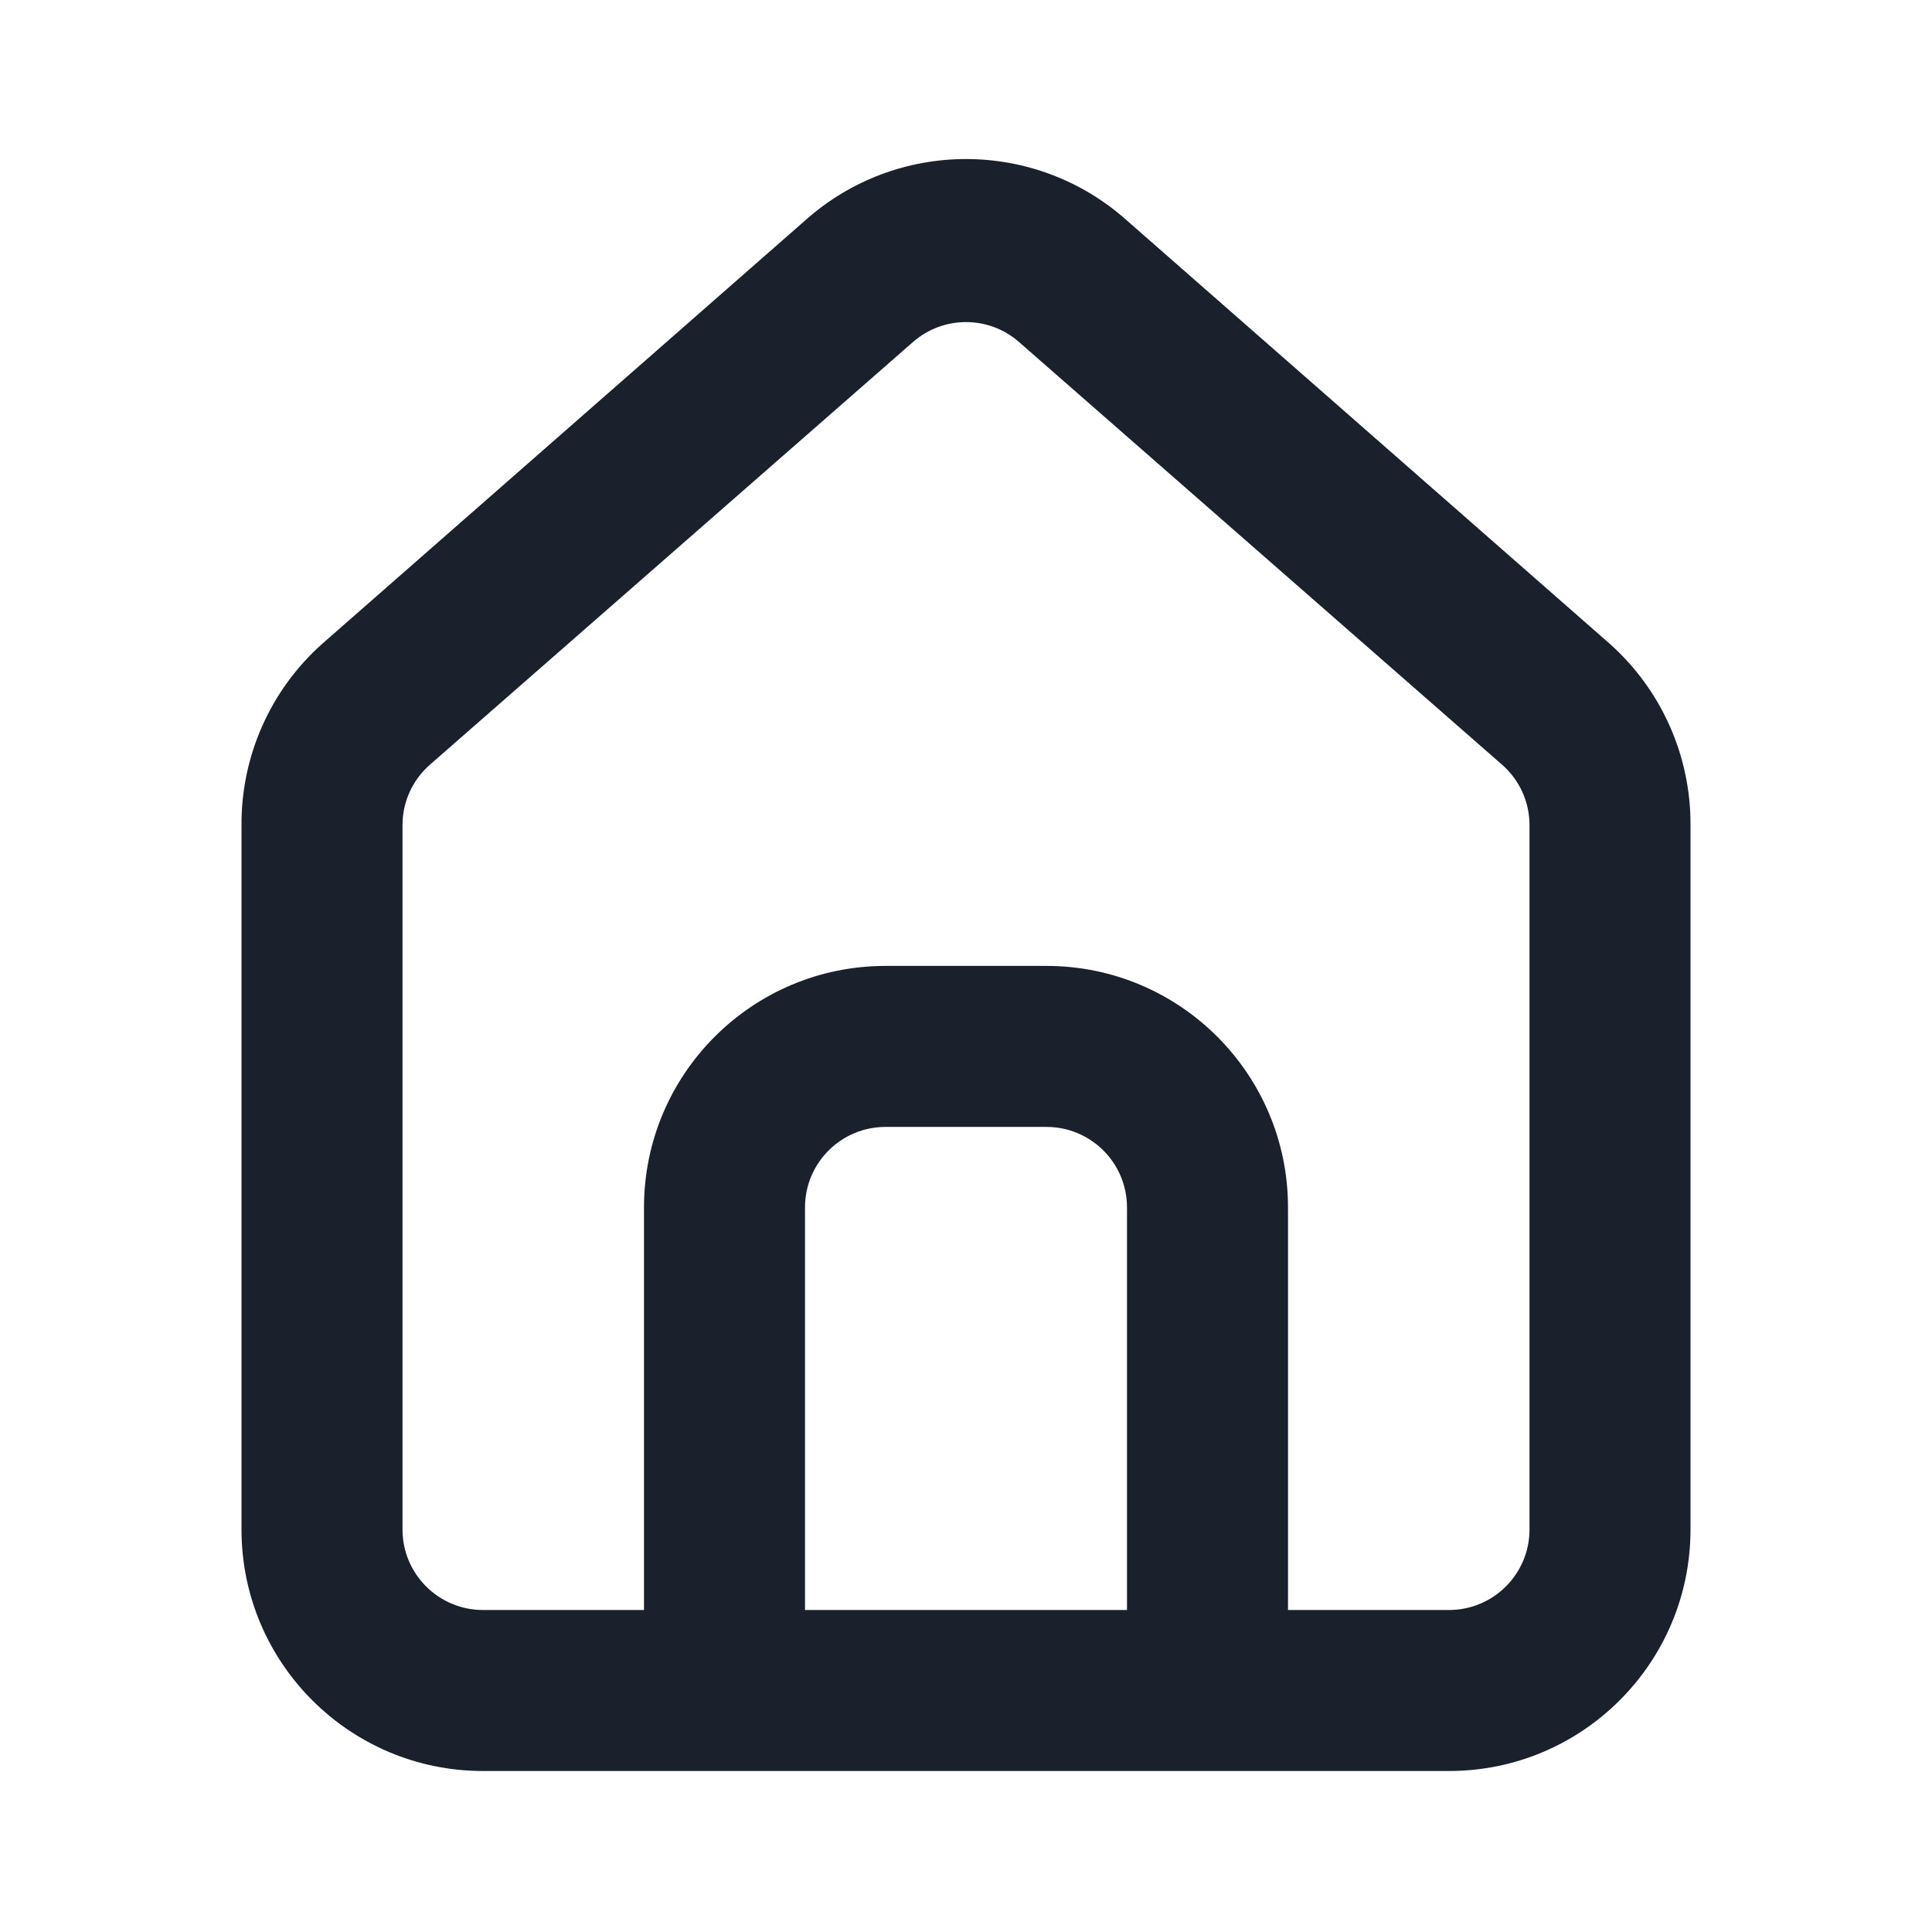 <svg width="24" height="24" viewBox="0 0 24 24" fill="none" xmlns="http://www.w3.org/2000/svg">
<path fill-rule="evenodd" clip-rule="evenodd" d="M20 8L14 2.74C12.861 1.721 11.139 1.721 10 2.74L4 8C3.357 8.574 2.993 9.398 3 10.259V19C3 20.656 4.343 22 6 22H18C19.657 22 21 20.656 21 19V10.249C21.004 9.391 20.64 8.572 20 8ZM14 20H10V14.999C10 14.447 10.448 13.999 11 13.999H13C13.552 13.999 14 14.447 14 14.999V20ZM19 19C19 19.552 18.552 20 18 20H16V14.999C16 13.343 14.657 11.999 13 11.999H11C9.343 11.999 8 13.343 8 14.999V20H6C5.448 20 5 19.552 5 19V10.249C5 9.962 5.124 9.689 5.34 9.5L11.34 4.25C11.717 3.918 12.283 3.918 12.66 4.25L18.66 9.5C18.876 9.689 19 9.962 19 10.249V19Z" class="svg-fill" fill="#1A202C"/>
</svg>
